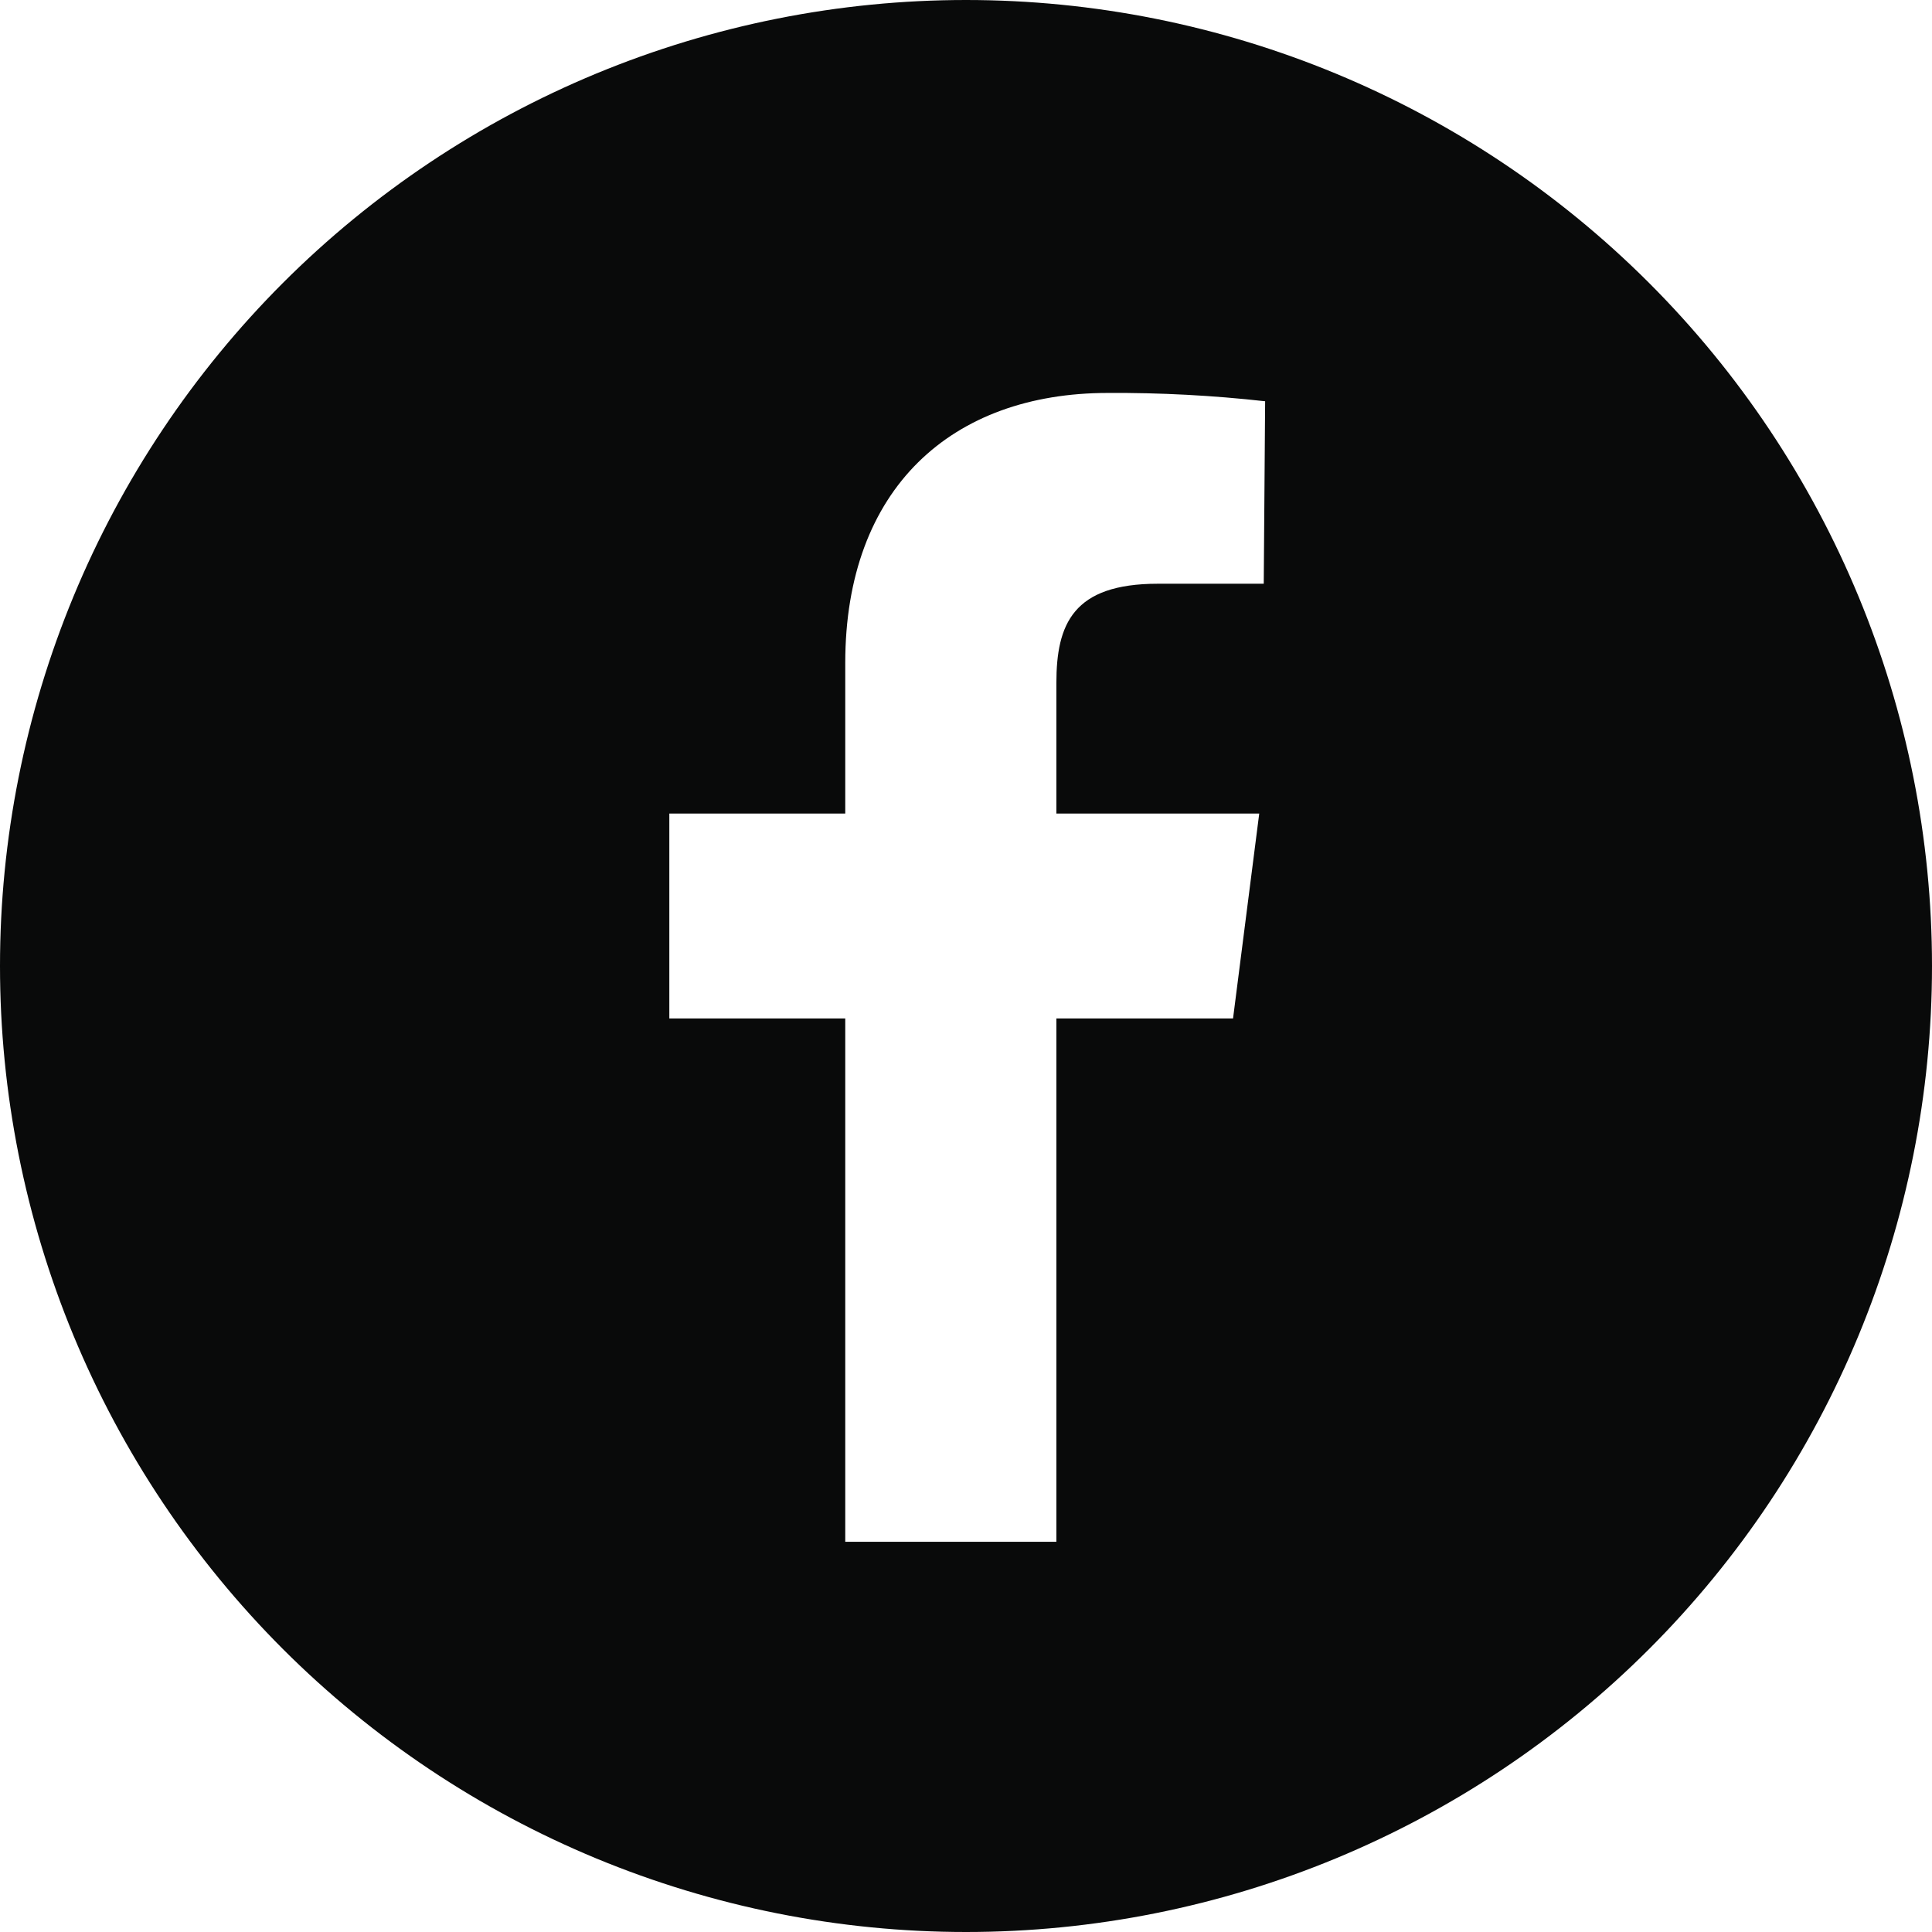 <?xml version="1.0" encoding="UTF-8"?> <svg xmlns="http://www.w3.org/2000/svg" width="36" height="36" viewBox="0 0 36 36" fill="none"> <path d="M18 0C15.636 -3.52233e-08 13.296 0.466 11.112 1.37C8.928 2.275 6.944 3.601 5.272 5.272C3.601 6.944 2.275 8.928 1.37 11.112C0.466 13.296 0 15.636 0 18C0 20.364 0.466 22.704 1.37 24.888C2.275 27.072 3.601 29.056 5.272 30.728C6.944 32.399 8.928 33.725 11.112 34.63C13.296 35.534 15.636 36 18 36C22.774 36 27.352 34.104 30.728 30.728C34.104 27.352 36 22.774 36 18C36 13.226 34.104 8.648 30.728 5.272C27.352 1.896 22.774 7.11366e-08 18 0V0ZM23.548 10.877H21.575C19.993 10.877 19.684 11.63 19.684 12.729V15.159H23.464L22.976 18.977H19.684V28.729H15.75V18.977H12.472V15.159H15.75V12.355C15.75 9.096 17.737 7.322 20.643 7.322C21.622 7.316 22.6 7.368 23.574 7.477L23.548 10.877H23.548Z" fill="#090A0A"></path> </svg> 